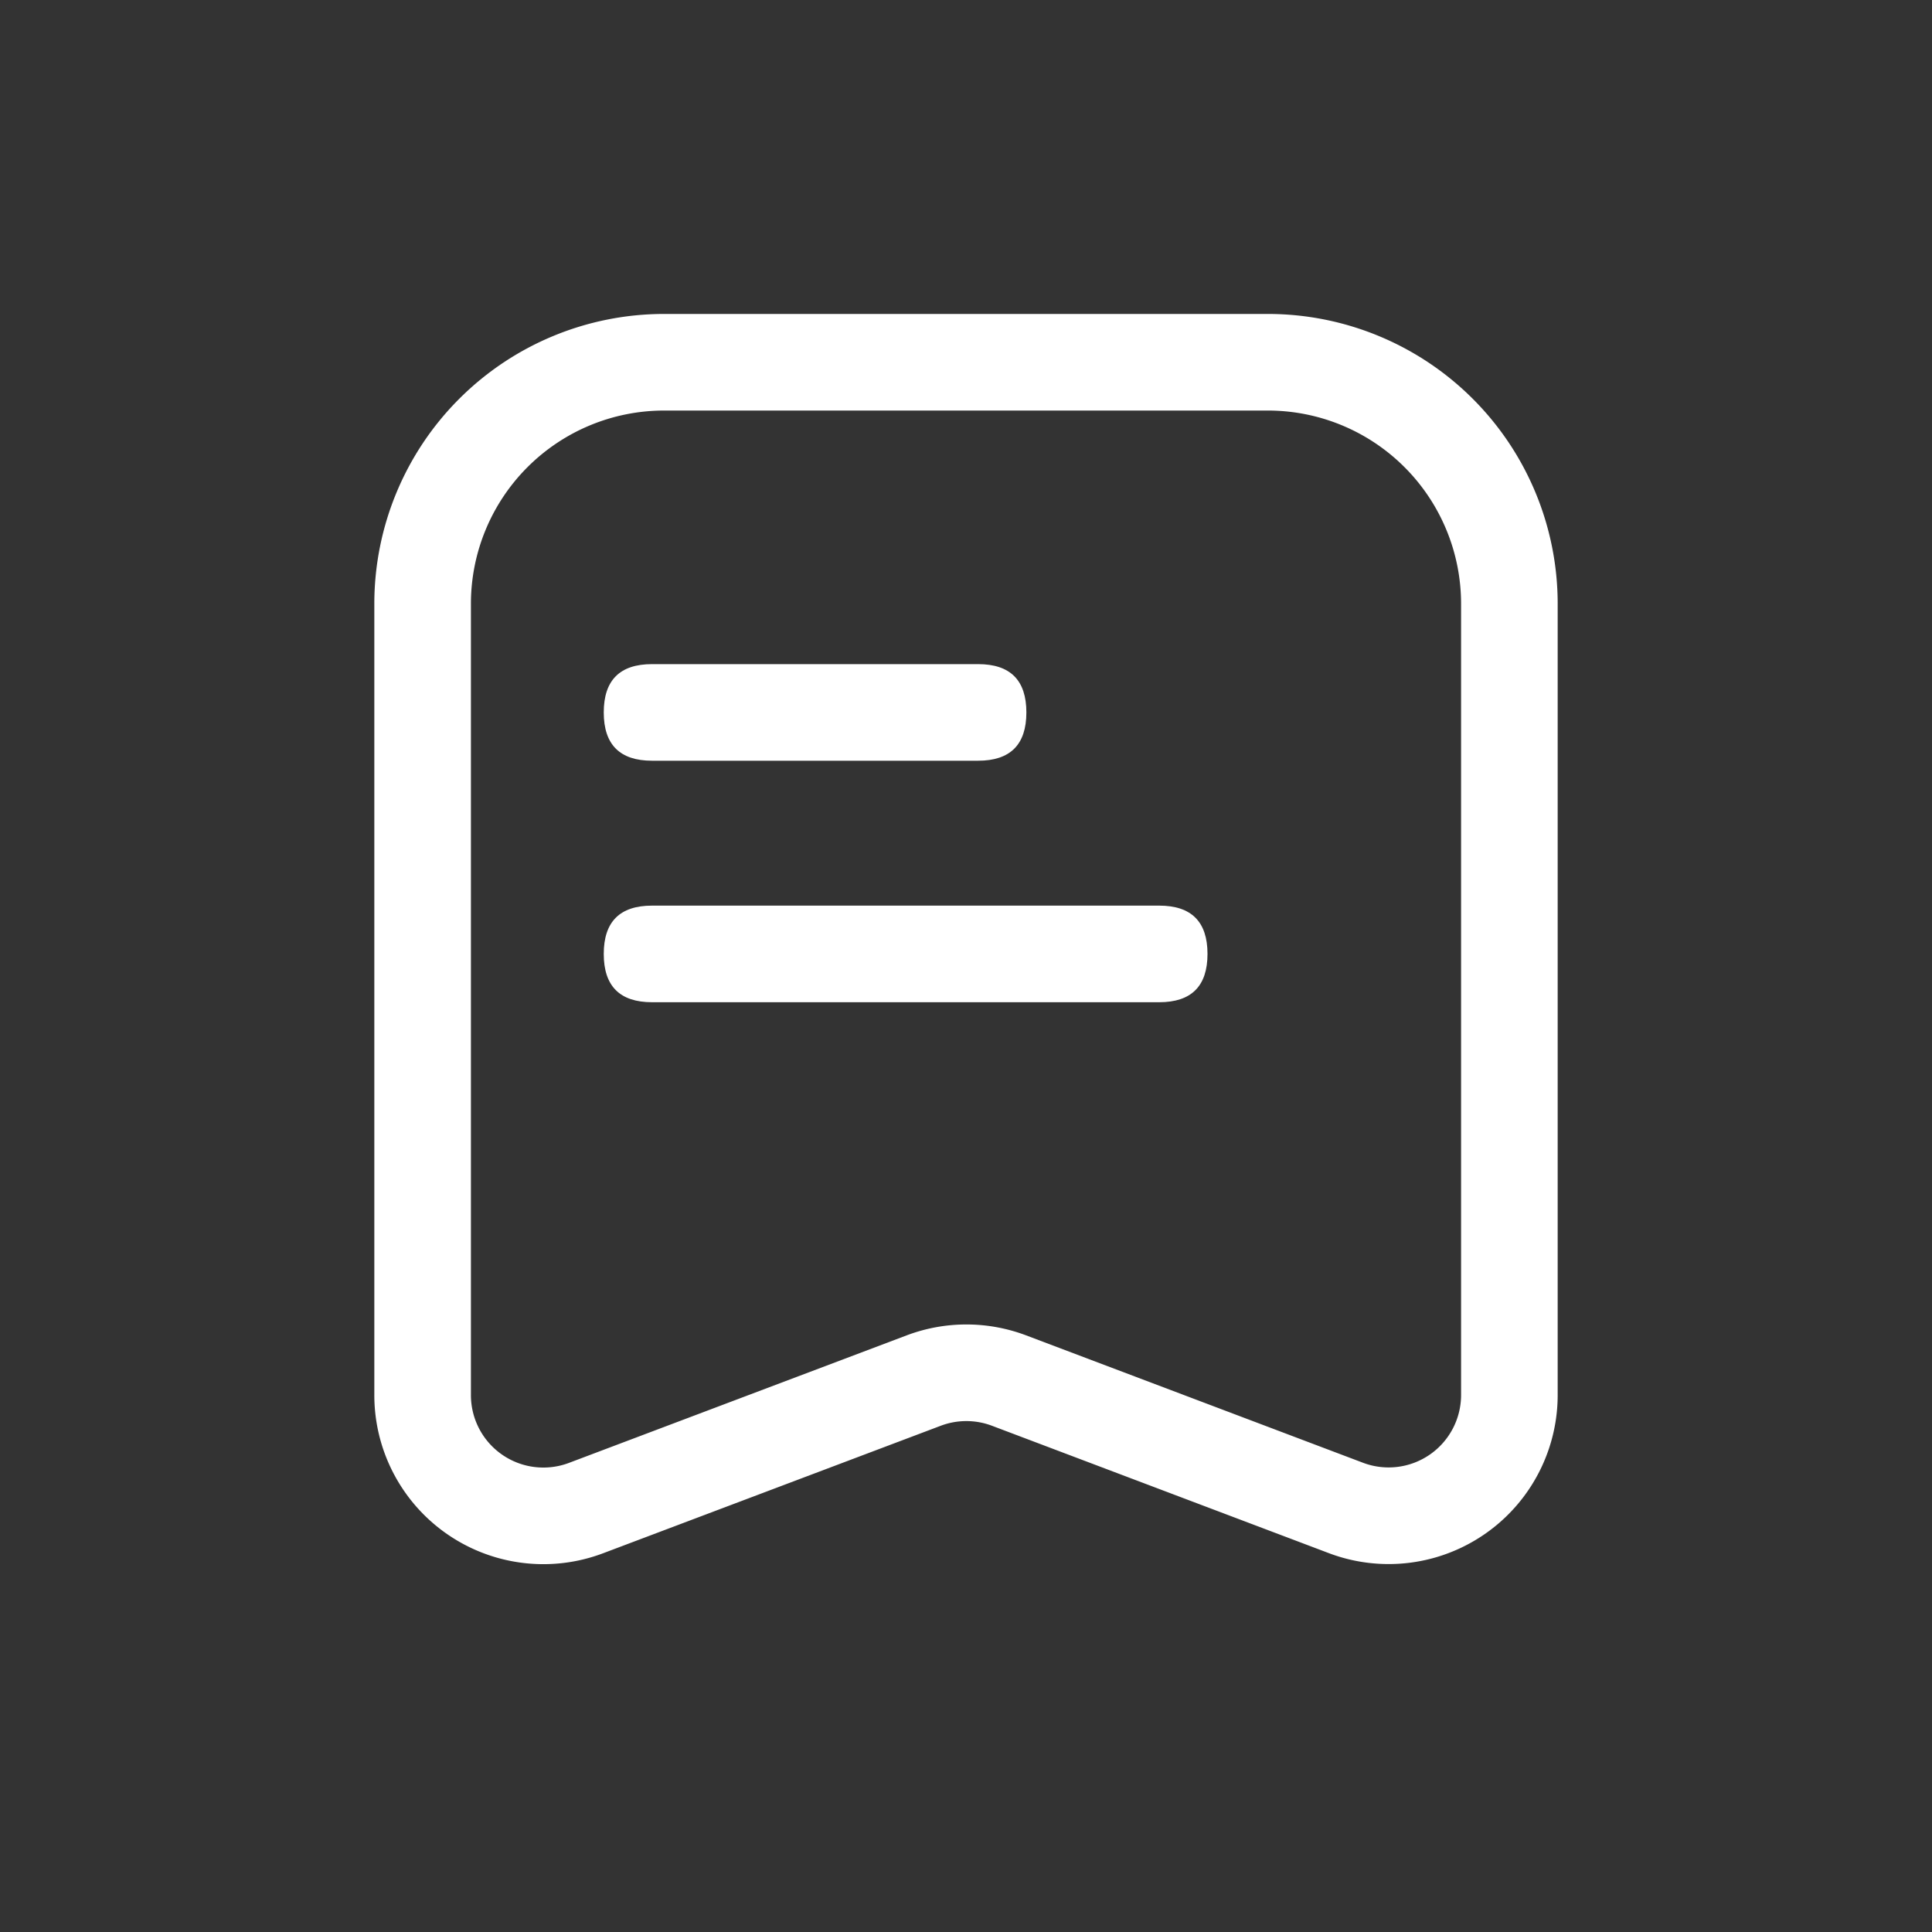 <?xml version="1.0" standalone="no"?><!DOCTYPE svg PUBLIC "-//W3C//DTD SVG 1.1//EN" "http://www.w3.org/Graphics/SVG/1.1/DTD/svg11.dtd"><svg t="1735715879646" class="icon" viewBox="0 0 1024 1024" version="1.1" xmlns="http://www.w3.org/2000/svg" p-id="2806" width="20" height="20" xmlns:xlink="http://www.w3.org/1999/xlink"><rect x="0" y="0" width="1024" height="1024" fill="#333333" stroke="none"/><path d="M672 166.4h-320A153.6 153.6 0 0 0 198.4 320v419.424a89.6 89.6 0 0 0 121.248 83.84l178.976-67.584a38.4 38.4 0 0 1 27.136 0l178.56 67.52a89.6 89.6 0 0 0 121.28-83.84V320A153.6 153.6 0 0 0 672 166.4z m0 51.2A102.4 102.4 0 0 1 774.4 320v419.392a38.4 38.4 0 0 1-51.968 35.904l-178.56-67.52a89.6 89.6 0 0 0-63.328 0L301.568 775.36A38.4 38.4 0 0 1 249.6 739.424V320a102.4 102.4 0 0 1 102.4-102.4h320z" fill="#ffffff" p-id="2807"></path><path d="M320 352m25.6 0l172.8 0q25.6 0 25.6 25.6l0 0q0 25.6-25.6 25.6l-172.8 0q-25.6 0-25.6-25.6l0 0q0-25.6 25.6-25.6Z" fill="#ffffff" p-id="2808"></path><path d="M320 480m25.6 0l268.8 0q25.6 0 25.6 25.6l0 0q0 25.6-25.6 25.6l-268.8 0q-25.6 0-25.6-25.6l0 0q0-25.6 25.6-25.6Z" fill="#ffffff" p-id="2809"></path></svg>